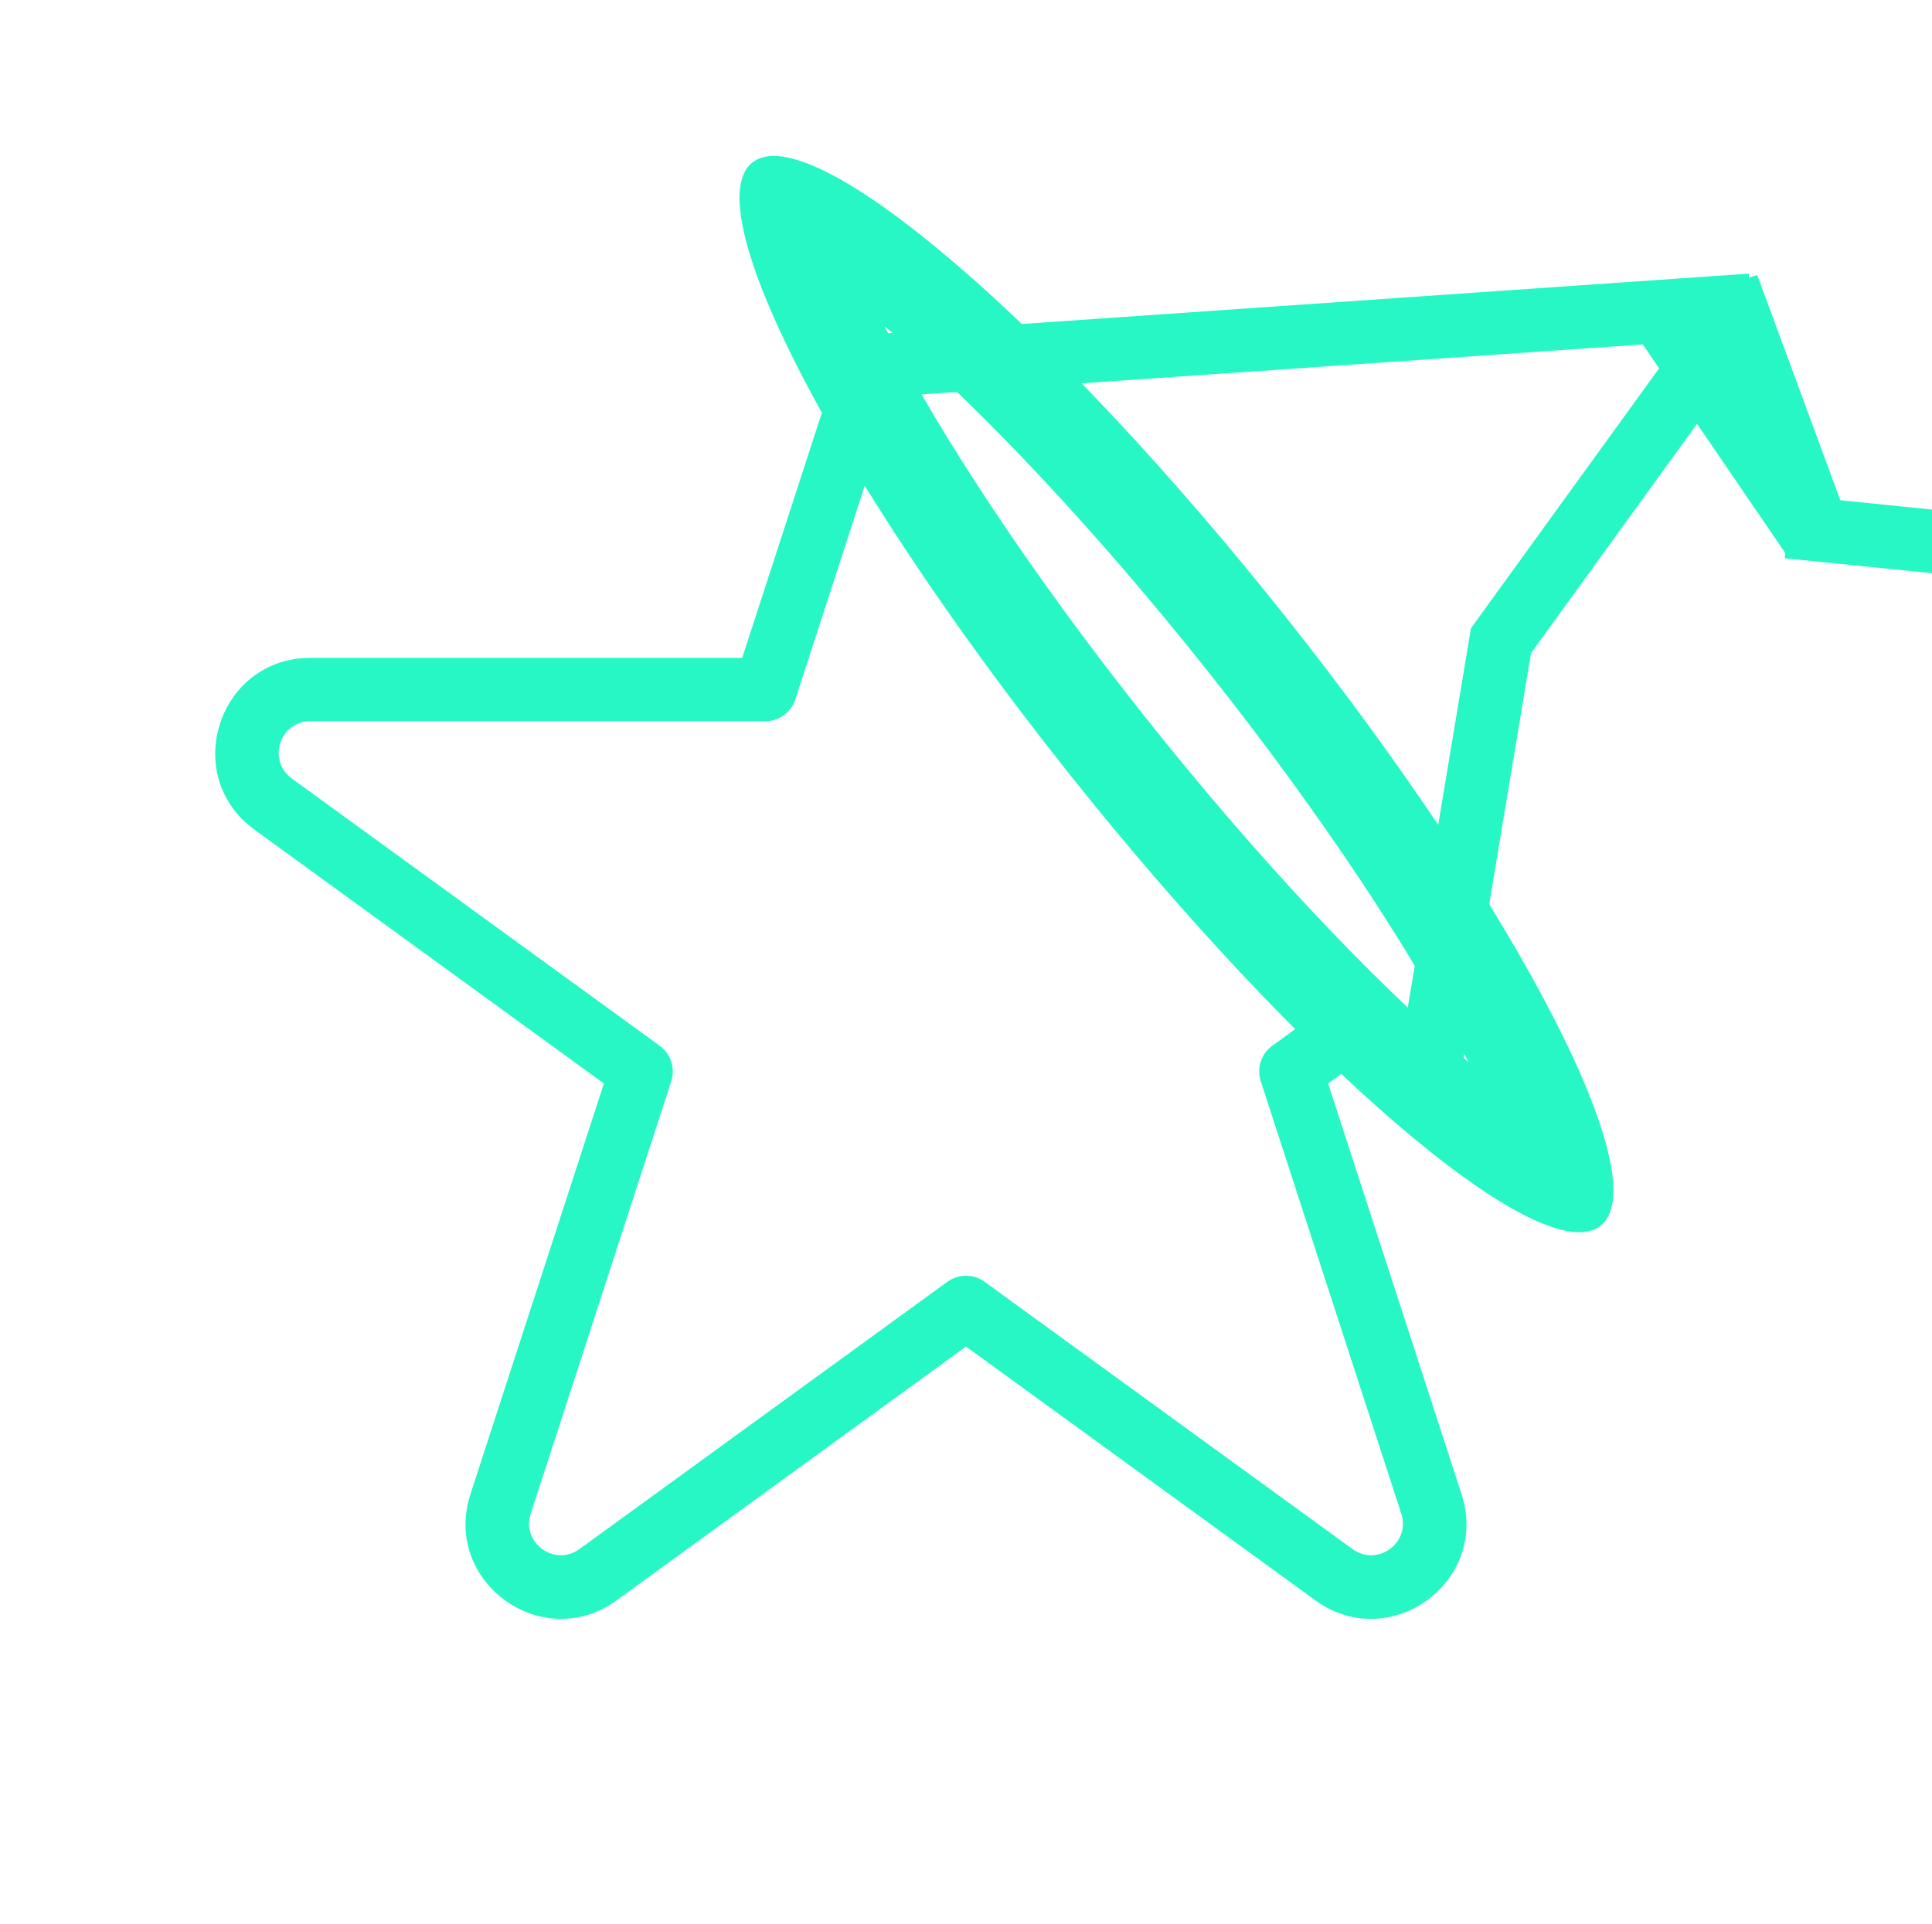 <svg width="244" height="243" viewBox="0 0 244 243" fill="none" xmlns="http://www.w3.org/2000/svg">
<g clip-path="url(#clip0_8_2)">
<path fill-rule="evenodd" clip-rule="evenodd" d="M108.4 37.968L93.736 83.098H39.205C27.58 83.098 22.747 97.974 32.152 104.807L76.268 136.859L59.417 188.721C55.825 199.777 68.479 208.971 77.883 202.138L122 170.085L166.117 202.138C175.521 208.971 188.175 199.777 184.583 188.721L167.732 136.859L170.339 134.965L166.026 128.21L160.678 132.095C159.276 133.114 158.69 134.919 159.225 136.567L176.974 191.194C178.172 194.879 173.954 197.943 170.819 195.666L124.351 161.905C122.949 160.886 121.051 160.886 119.649 161.905L73.181 195.666C70.046 197.943 65.828 194.879 67.026 191.194L84.775 136.567C85.31 134.919 84.724 133.114 83.322 132.095L36.854 98.334C33.719 96.057 35.33 91.098 39.205 91.098H96.642C98.375 91.098 99.911 89.983 100.447 88.334L113.975 46.698L108.4 37.968Z" fill="#27F7C5"/>
<path fill-rule="evenodd" clip-rule="evenodd" d="M176.73 133.653L185.771 79.357L193.663 80.671L184.622 134.967L176.73 133.653Z" fill="#27F7C5"/>
<path fill-rule="evenodd" clip-rule="evenodd" d="M185.771 79.357L214.475 39.702L221.188 44.054L192.484 83.709L185.771 79.357Z" fill="#27F7C5"/>
<path fill-rule="evenodd" clip-rule="evenodd" d="M111.296 42.155L220.856 34.564L221.665 42.523L112.105 50.114L111.296 42.155Z" fill="#27F7C5"/>
<path fill-rule="evenodd" clip-rule="evenodd" d="M185.456 134.15C185.319 133.881 185.181 133.608 185.039 133.332C178.343 120.287 167.031 103.049 152.621 84.888C138.212 66.727 123.842 51.597 112.422 41.81C112.181 41.603 111.942 41.4 111.705 41.199C111.841 41.469 111.98 41.742 112.121 42.017C118.817 55.062 130.129 72.301 144.539 90.462C158.949 108.623 173.319 123.752 184.739 133.54C184.98 133.746 185.219 133.95 185.456 134.15ZM134.66 97.274C164.144 134.434 194.278 160.26 201.966 154.959C209.654 149.657 191.984 115.235 162.5 78.075C133.016 40.915 102.882 15.089 95.195 20.391C87.507 25.692 105.176 60.114 134.66 97.274Z" fill="#27F7C5"/>
<path fill-rule="evenodd" clip-rule="evenodd" d="M221.931 34.743L234.113 67.772L226.465 70.118L214.283 37.089L221.931 34.743Z" fill="#27F7C5"/>
<path fill-rule="evenodd" clip-rule="evenodd" d="M212.403 36.57L232.566 66.09L225.674 70.152L205.511 40.632L212.403 36.57Z" fill="#27F7C5"/>
<path fill-rule="evenodd" clip-rule="evenodd" d="M226.142 62.551L245.702 64.535L244.968 72.502L225.407 70.517L226.142 62.551Z" fill="#27F7C5"/>
</g>
<defs>
<clipPath id="clip0_8_2">
<rect width="244" height="243" fill="white"/>
</clipPath>
</defs>
    <style>
        path {
            @apply fill-primary-container
        }
    </style>
</svg>
